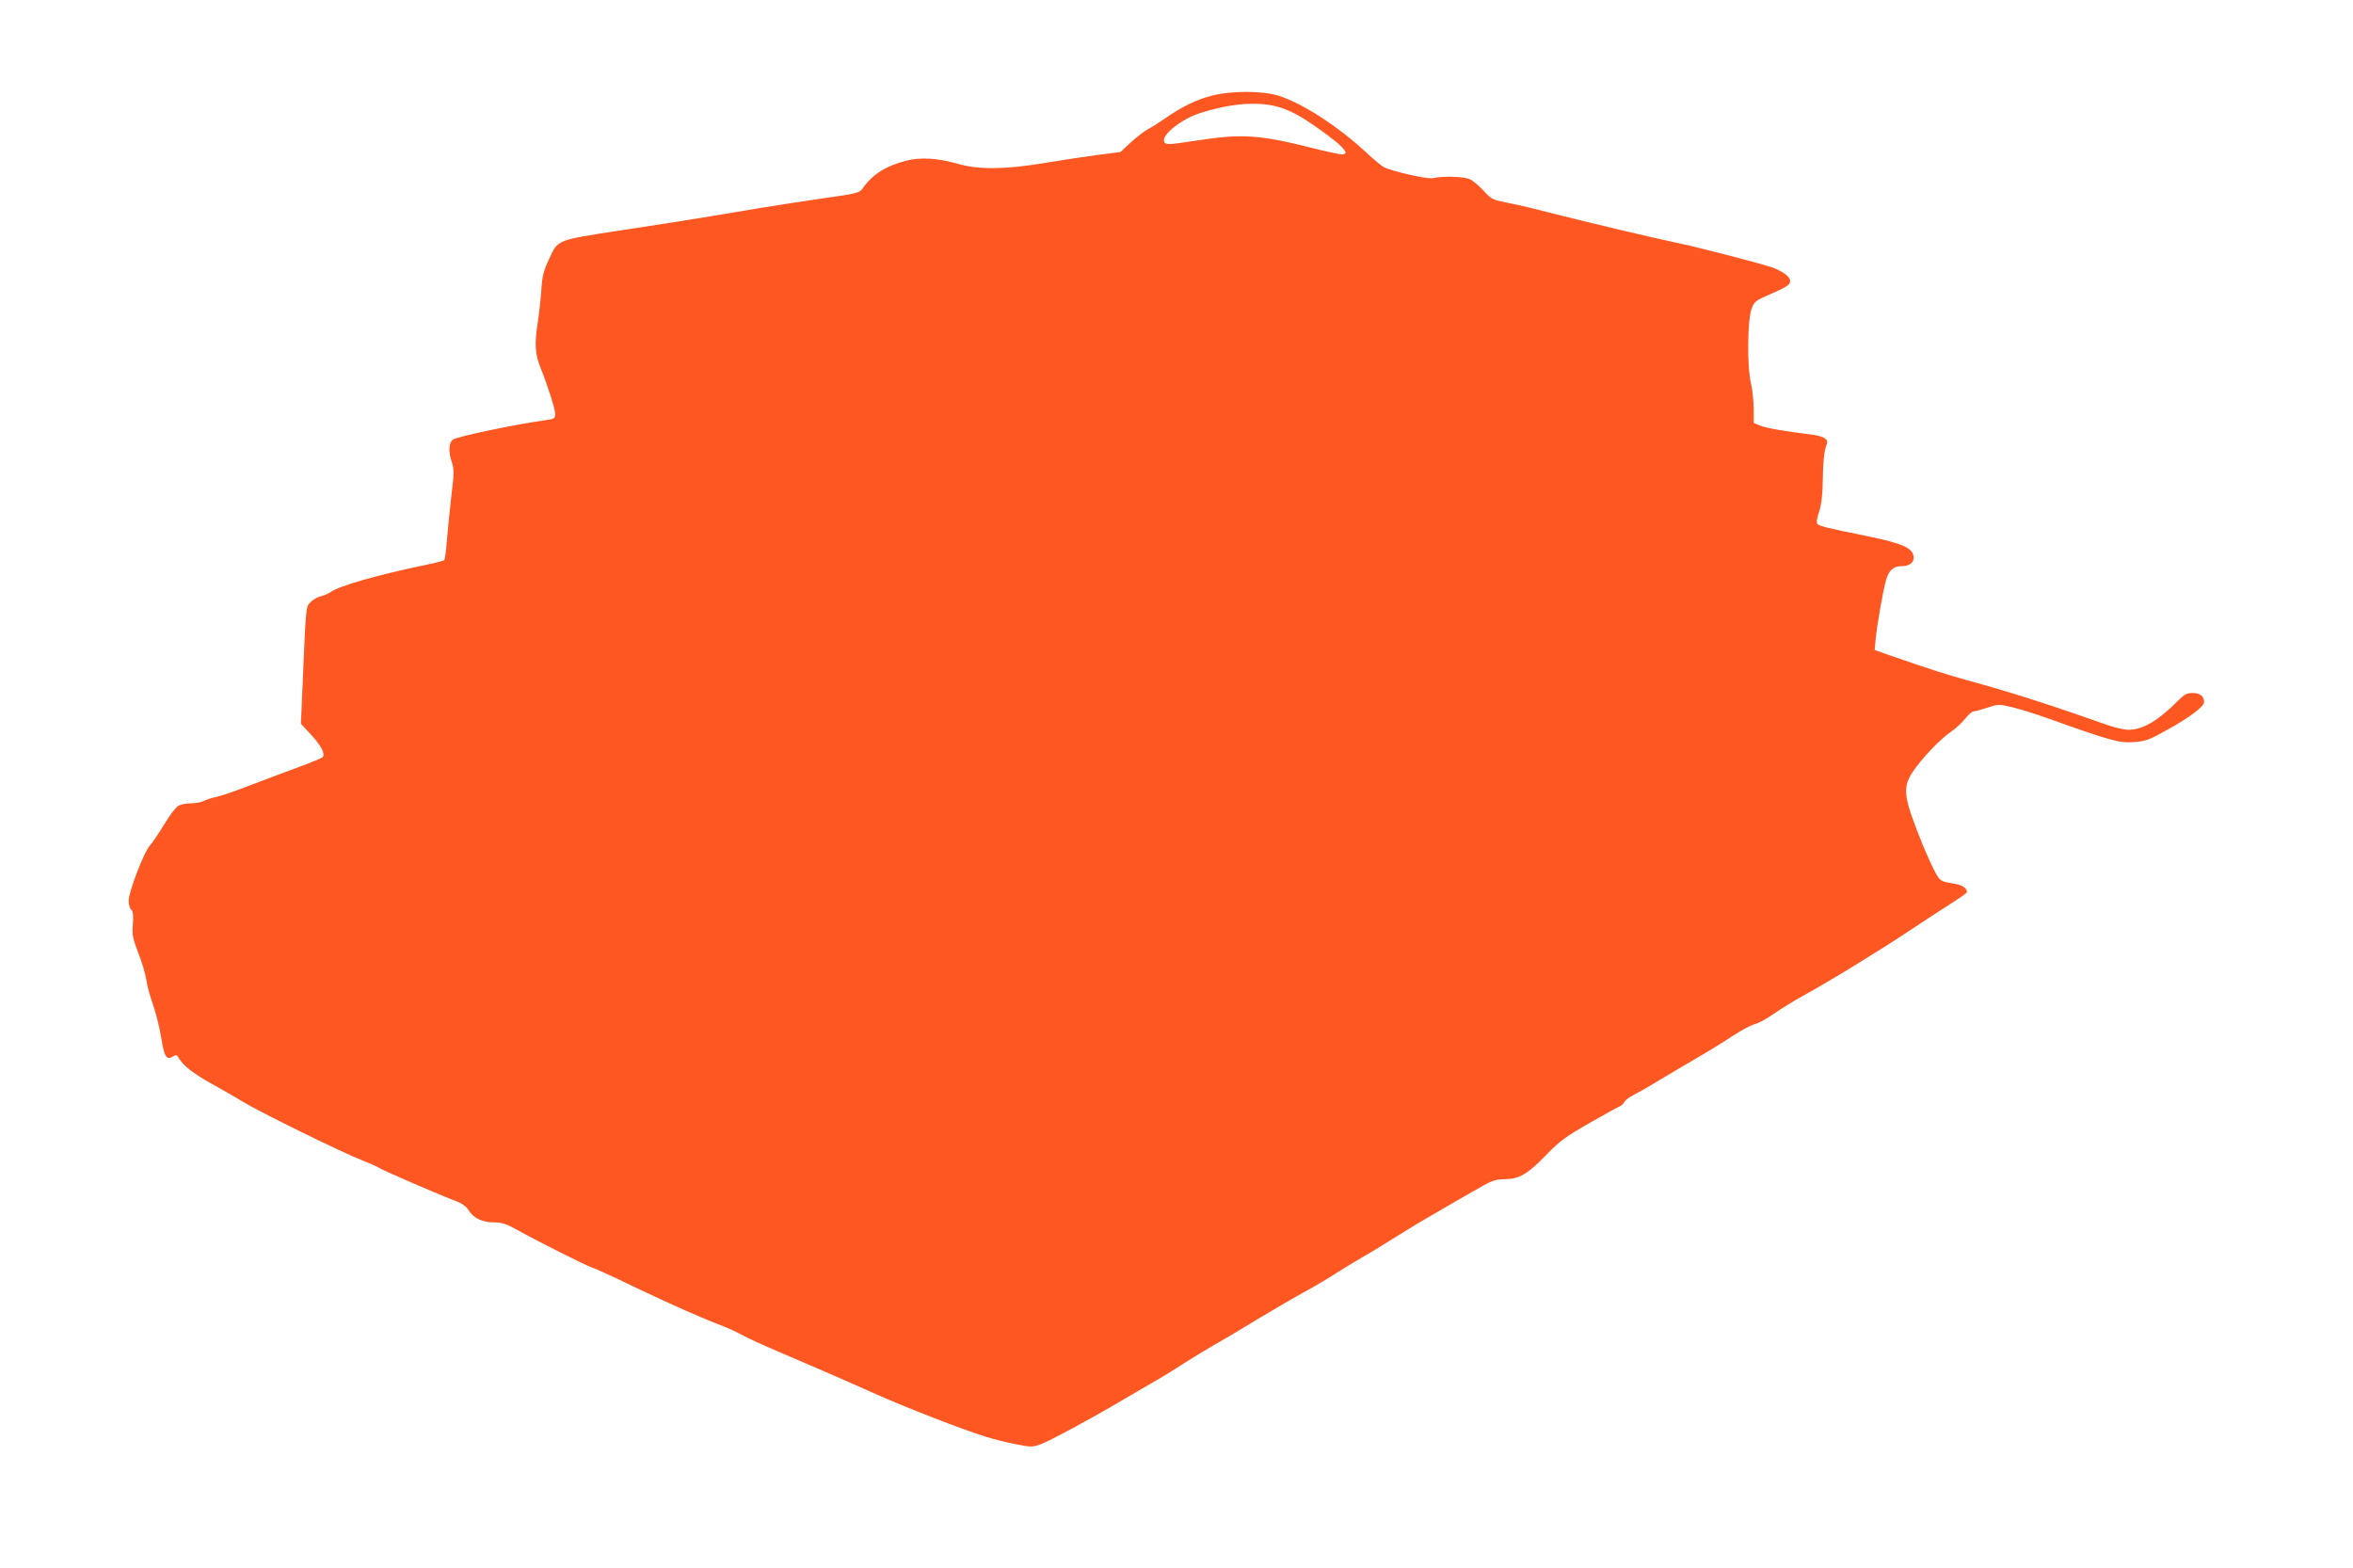 <?xml version="1.0" standalone="no"?>
<!DOCTYPE svg PUBLIC "-//W3C//DTD SVG 20010904//EN"
 "http://www.w3.org/TR/2001/REC-SVG-20010904/DTD/svg10.dtd">
<svg version="1.0" xmlns="http://www.w3.org/2000/svg"
 width="1280pt" height="853pt" viewBox="0 0 1280 853"
 preserveAspectRatio="xMidYMid meet">
<g transform="translate(0,853) scale(0.1,-0.1)"
fill="#ff5722" stroke="none">
<path d="M6590 8009 c-84 -22 -160 -59 -252 -123 -35 -24 -77 -51 -95 -60 -17
-9 -58 -40 -90 -69 l-58 -54 -125 -16 c-69 -9 -199 -29 -290 -44 -209 -35
-358 -37 -470 -4 -109 31 -201 37 -280 17 -111 -29 -182 -73 -236 -149 -19
-27 -26 -29 -224 -57 -113 -16 -270 -41 -350 -54 -156 -27 -343 -57 -455 -75
-38 -6 -173 -27 -300 -46 -339 -52 -330 -49 -378 -154 -30 -63 -37 -91 -42
-166 -3 -49 -13 -135 -21 -189 -17 -109 -13 -163 18 -241 39 -97 78 -220 78
-247 0 -24 -4 -27 -47 -33 -163 -22 -489 -90 -510 -107 -21 -17 -24 -60 -8
-113 16 -49 16 -62 0 -196 -9 -79 -20 -188 -24 -241 -4 -54 -11 -101 -14 -105
-4 -4 -56 -17 -115 -29 -245 -51 -456 -111 -502 -144 -14 -9 -39 -21 -56 -24
-17 -4 -42 -18 -55 -32 -26 -28 -24 -8 -45 -495 l-7 -166 56 -61 c56 -60 78
-105 61 -122 -5 -4 -45 -21 -89 -38 -85 -31 -223 -83 -368 -138 -48 -18 -104
-36 -124 -40 -20 -4 -48 -13 -62 -20 -14 -8 -46 -14 -71 -14 -25 0 -56 -6 -69
-13 -13 -6 -48 -52 -78 -102 -30 -49 -65 -101 -78 -115 -31 -33 -115 -251
-115 -300 0 -21 6 -43 14 -49 10 -8 12 -29 9 -79 -5 -59 -1 -77 30 -158 20
-50 39 -115 43 -145 4 -30 20 -89 36 -133 15 -43 35 -122 44 -175 17 -109 29
-130 63 -109 20 11 23 11 33 -7 24 -42 77 -83 178 -140 58 -32 132 -74 165
-95 100 -61 550 -282 662 -325 34 -13 72 -30 85 -38 23 -15 332 -149 421 -182
31 -12 54 -28 67 -50 26 -42 75 -65 139 -65 42 0 66 -8 129 -43 107 -60 372
-193 402 -202 14 -4 120 -52 235 -108 204 -97 357 -165 480 -212 33 -13 80
-35 105 -49 25 -14 108 -52 185 -85 162 -69 329 -141 540 -235 160 -72 472
-193 595 -231 41 -13 115 -32 164 -41 83 -17 92 -17 136 -1 50 18 271 137 442
238 60 35 136 80 170 99 34 19 96 57 138 84 64 42 173 108 277 167 15 9 93 56
173 104 80 48 190 112 245 142 55 30 129 74 165 98 36 23 97 60 135 82 39 22
115 68 170 103 55 35 152 94 215 130 63 37 164 95 225 130 100 58 114 64 170
65 80 1 126 28 231 137 69 71 102 95 229 168 82 47 157 88 167 92 10 4 21 15
24 23 4 9 25 25 48 37 22 11 84 46 136 78 52 31 151 90 220 130 69 40 157 95
196 121 39 26 89 52 111 58 22 6 69 32 104 57 35 25 107 69 159 98 141 77 415
245 580 355 80 53 182 120 228 149 45 28 82 55 82 59 -1 24 -26 39 -81 48 -60
10 -64 12 -89 55 -14 25 -45 92 -69 150 -105 259 -113 311 -60 395 44 69 151
183 209 222 26 17 62 50 79 72 18 23 39 41 47 41 8 0 41 9 74 20 58 19 63 20
131 4 39 -9 128 -36 197 -61 344 -123 391 -136 469 -130 67 5 84 11 190 71
114 63 193 123 193 146 0 32 -22 50 -61 50 -34 0 -46 -7 -82 -43 -105 -106
-190 -157 -267 -157 -25 0 -81 13 -125 29 -305 108 -535 181 -735 235 -127 35
-221 65 -434 139 l-88 31 5 56 c7 78 42 277 58 328 14 49 40 72 82 72 41 0 67
17 67 45 0 53 -55 78 -260 120 -200 40 -252 53 -263 64 -7 7 -4 29 9 68 13 42
19 92 20 184 1 77 7 140 15 163 12 34 12 39 -5 52 -10 7 -39 16 -65 19 -148
18 -257 37 -287 50 l-34 14 0 78 c-1 43 -7 105 -15 138 -22 88 -19 346 3 404
16 43 21 46 112 85 73 32 96 46 98 63 4 24 -32 53 -94 77 -49 18 -390 107
-504 131 -143 30 -485 111 -670 158 -96 25 -215 54 -265 63 -86 17 -91 19
-135 67 -25 27 -59 56 -77 63 -33 14 -145 17 -198 5 -30 -7 -224 37 -269 61
-12 6 -52 40 -91 76 -157 146 -351 271 -482 312 -88 27 -257 27 -363 -1z m381
-66 c69 -23 136 -63 254 -151 91 -68 116 -102 75 -102 -11 0 -83 15 -158 34
-293 74 -387 80 -642 40 -147 -23 -164 -23 -168 -1 -8 38 98 120 194 151 177
57 333 67 445 29z"/>
</g>
</svg>
